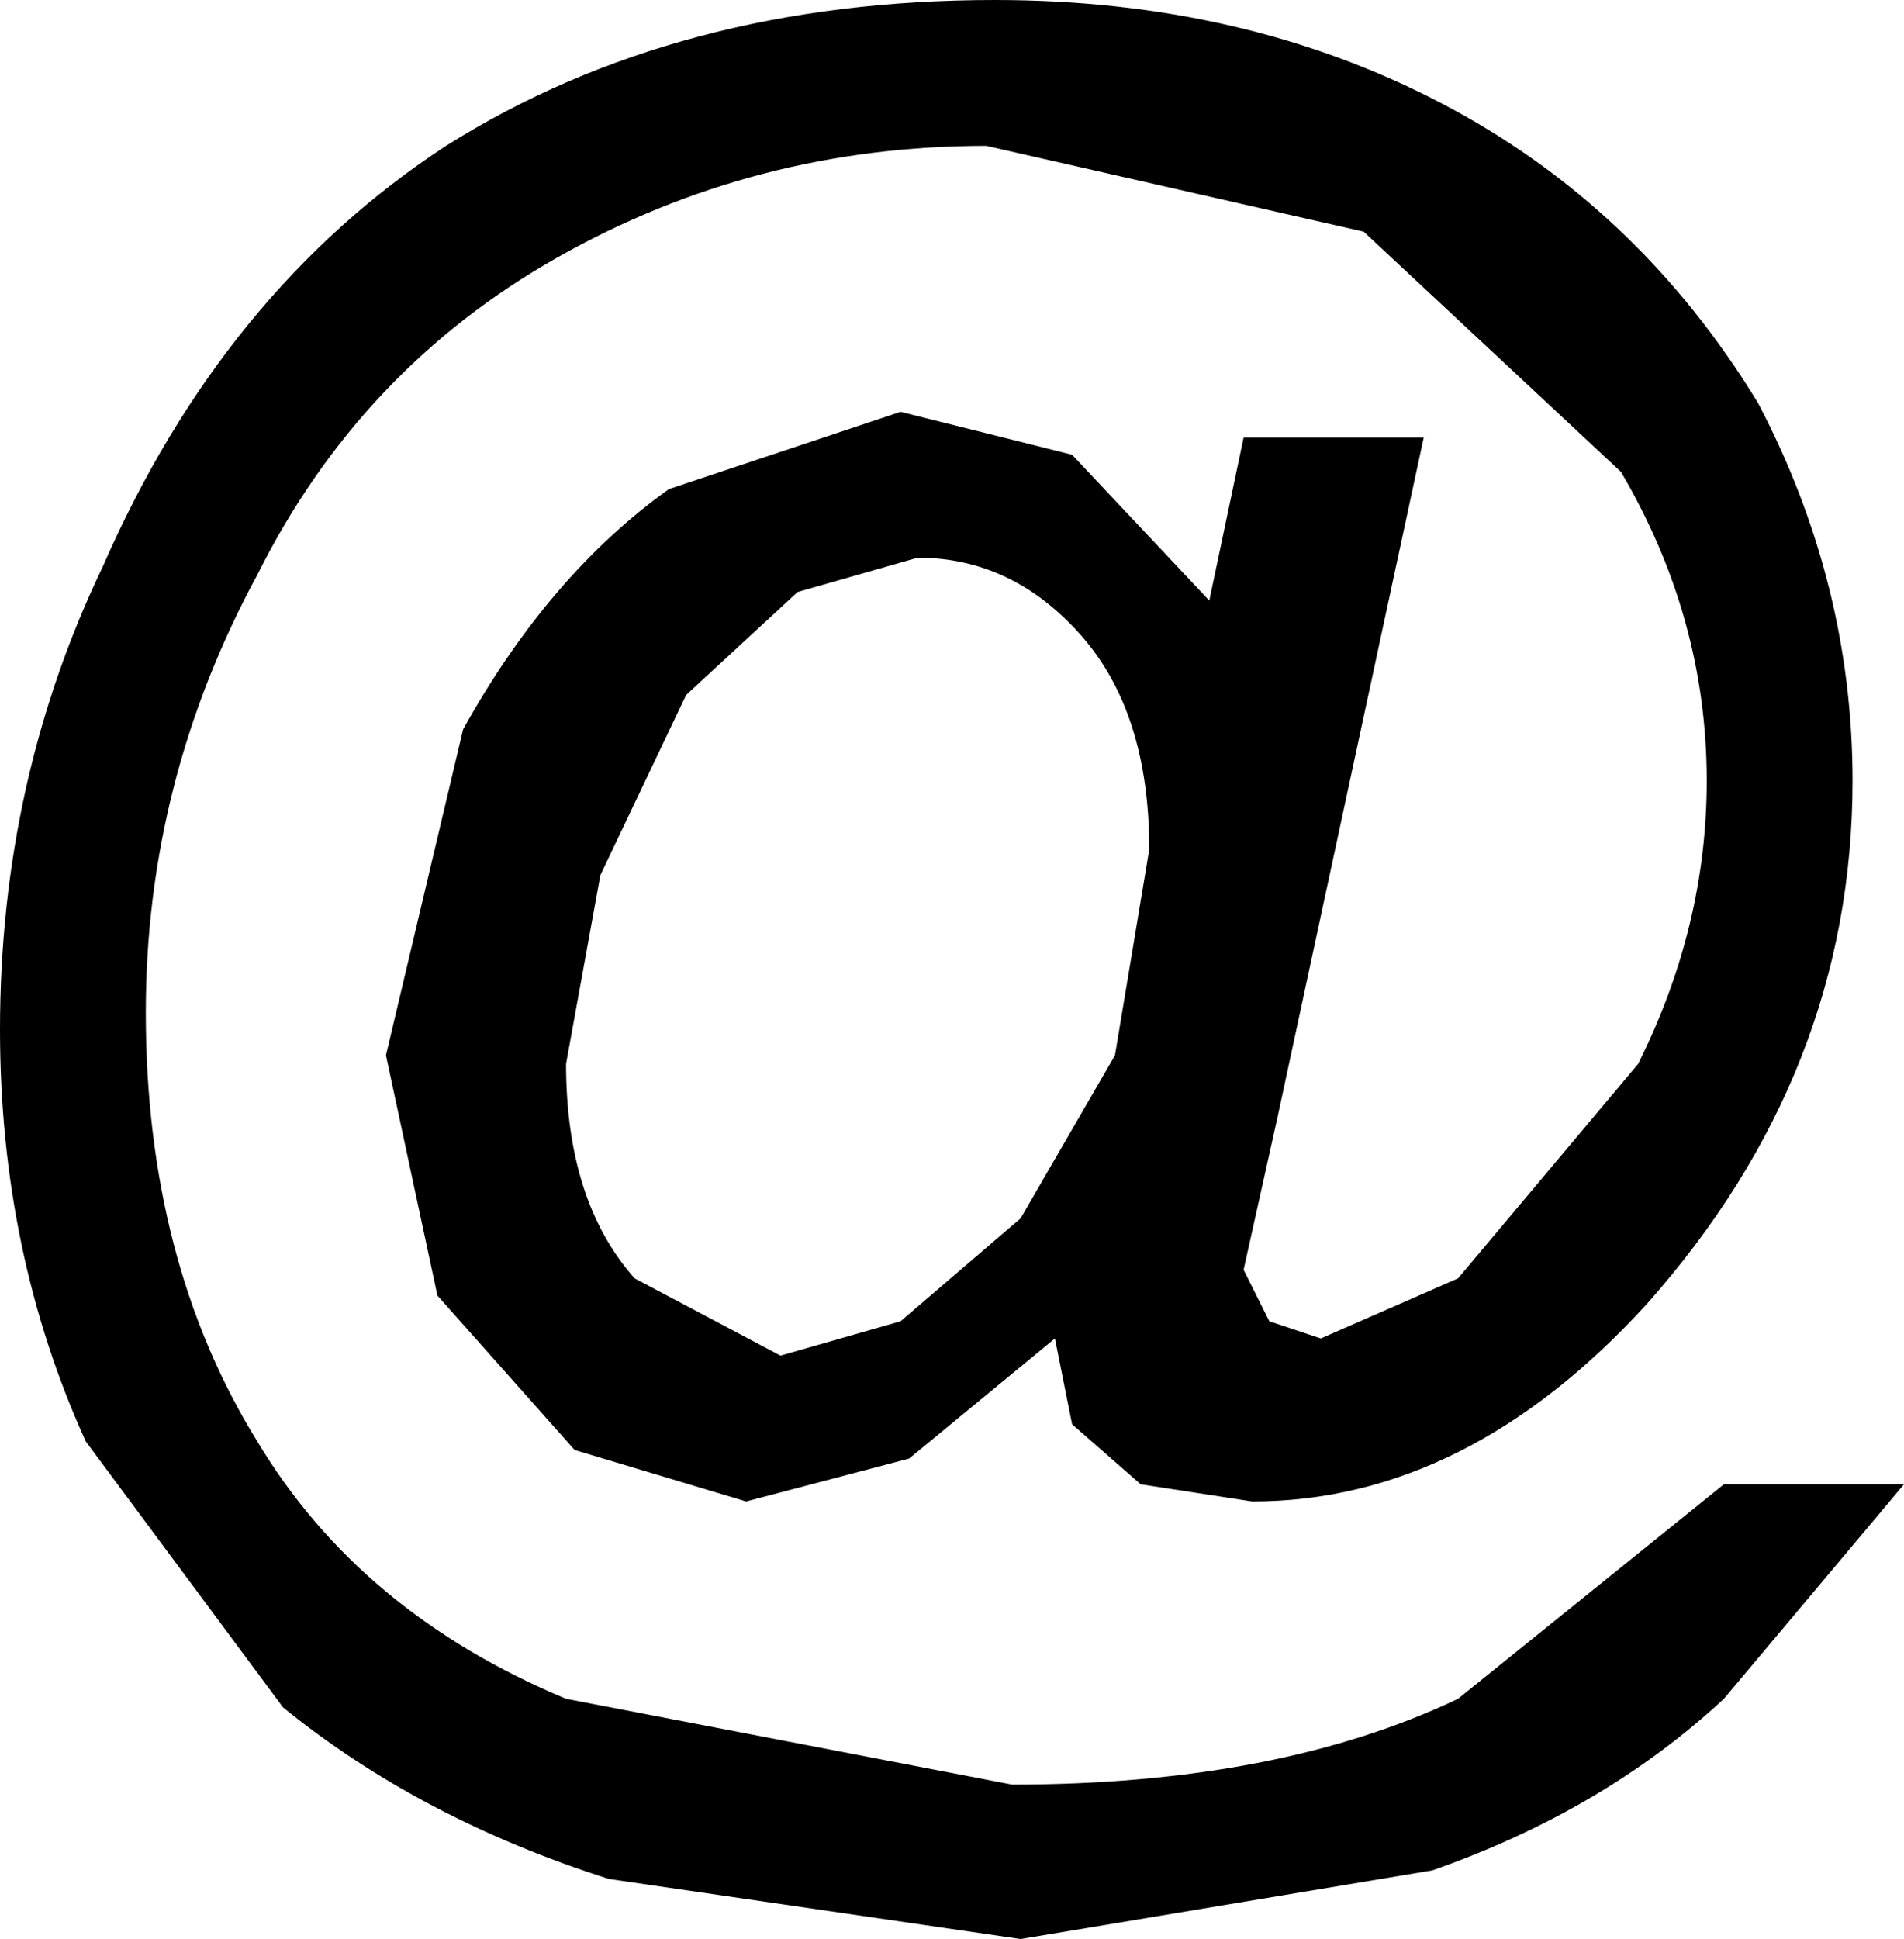 <?xml version="1.0" encoding="UTF-8" standalone="no"?>
<svg xmlns:xlink="http://www.w3.org/1999/xlink" height="11.3px" width="11.1px" xmlns="http://www.w3.org/2000/svg">
  <g transform="matrix(1.0, 0.0, 0.0, 1.0, 5.55, 5.65)">
    <path d="M-2.95 -4.8 Q-1.6 -5.65 0.25 -5.65 1.7 -5.65 2.85 -5.05 4.0 -4.45 4.7 -3.3 5.25 -2.25 5.25 -1.1 5.25 0.6 4.05 1.95 3.0 3.1 1.75 3.1 L1.1 3.0 0.7 2.65 0.6 2.15 -0.25 2.85 -1.2 3.1 -2.2 2.8 -3.0 1.9 -3.3 0.5 -2.85 -1.4 Q-2.35 -2.3 -1.65 -2.8 L-0.3 -3.25 0.7 -3.0 1.5 -2.15 1.7 -3.1 2.75 -3.1 1.9 0.85 1.7 1.75 1.85 2.05 2.15 2.15 2.95 1.8 4.0 0.55 Q4.4 -0.25 4.4 -1.1 4.4 -2.05 3.9 -2.9 L2.4 -4.3 0.2 -4.8 Q-1.15 -4.8 -2.3 -4.15 -3.45 -3.5 -4.05 -2.3 -4.7 -1.1 -4.7 0.25 -4.7 1.7 -4.05 2.75 -3.45 3.75 -2.25 4.25 L0.35 4.75 Q1.9 4.75 2.95 4.25 L4.5 3.0 5.55 3.0 4.5 4.25 Q3.8 4.9 2.8 5.25 L0.4 5.65 -2.0 5.3 Q-3.1 4.95 -3.9 4.3 L-5.05 2.75 Q-5.55 1.65 -5.55 0.35 -5.55 -1.1 -4.95 -2.35 -4.25 -3.95 -2.95 -4.8 M-0.9 -2.2 L-1.55 -1.6 -2.05 -0.55 -2.25 0.55 Q-2.25 1.35 -1.85 1.8 L-1.0 2.25 -0.3 2.05 0.4 1.45 0.95 0.5 1.15 -0.7 Q1.15 -1.5 0.75 -1.95 0.35 -2.4 -0.2 -2.4 L-0.9 -2.2" fill="#000000" fill-rule="evenodd" stroke="none"/>
  </g>
</svg>
